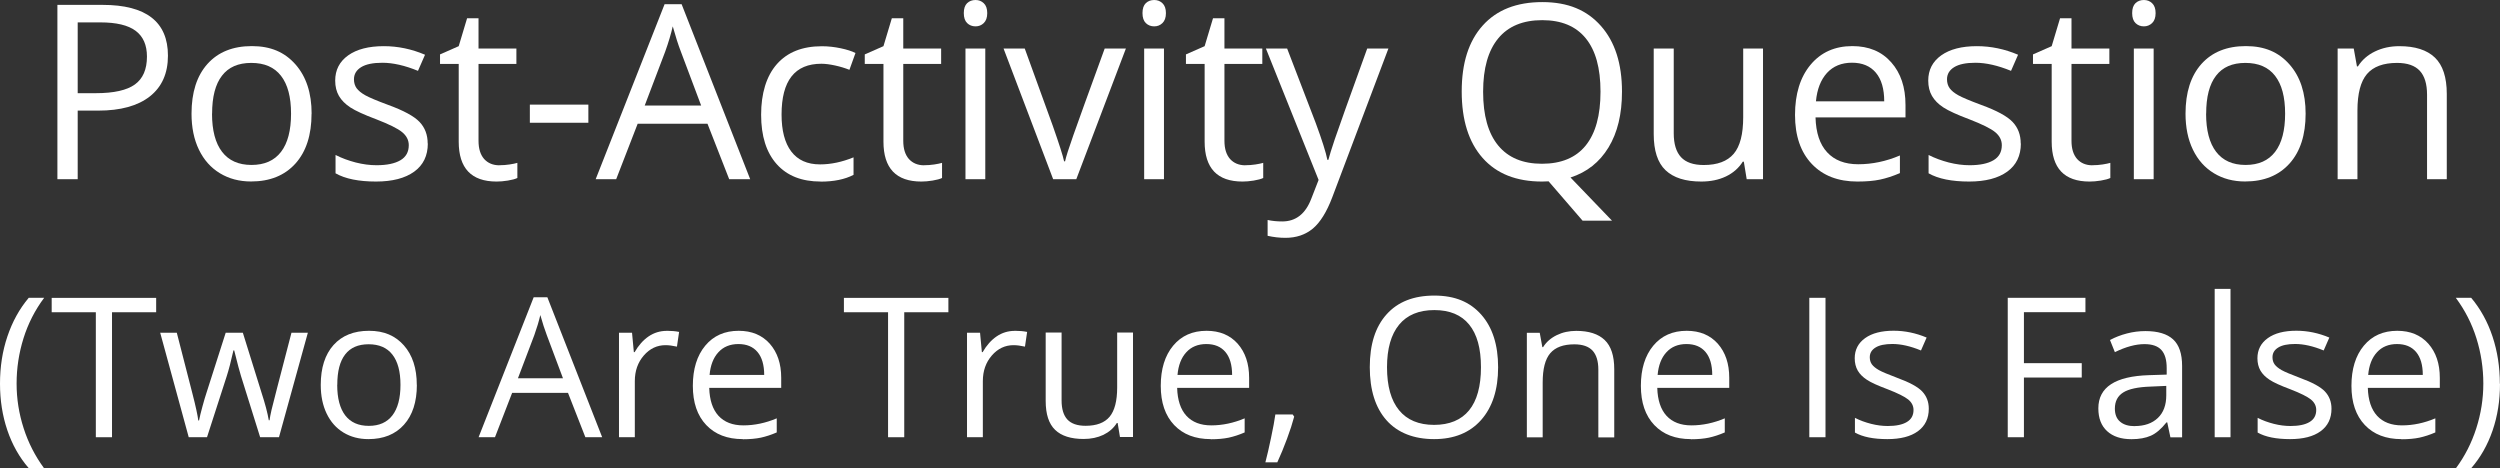 <?xml version="1.0" encoding="UTF-8"?><svg id="content" xmlns="http://www.w3.org/2000/svg" viewBox="0 0 358.45 67.12"><rect x="0" y="0" width="358.45" height="67.12" fill="#333333" stroke="none"/><defs><style>.cls-1{fill:#fff;stroke-width:0px;}</style></defs><path class="cls-1" d="m24.08,7.98c0,2.53-.86,4.47-2.59,5.84-1.73,1.36-4.2,2.04-7.41,2.04h-2.94v9.83h-2.91V.7h6.48c6.24,0,9.37,2.43,9.37,7.28Zm-12.94,5.38h2.61c2.57,0,4.44-.42,5.59-1.25,1.15-.83,1.73-2.16,1.73-4,0-1.65-.54-2.88-1.62-3.69-1.08-.81-2.77-1.21-5.06-1.21h-3.25v10.15Z"/><path class="cls-1" d="m44.67,16.3c0,3.05-.77,5.44-2.31,7.15-1.54,1.71-3.66,2.57-6.37,2.57-1.67,0-3.16-.39-4.46-1.18s-2.3-1.91-3.01-3.38c-.71-1.47-1.06-3.19-1.06-5.16,0-3.05.76-5.43,2.29-7.14,1.53-1.7,3.65-2.55,6.36-2.55s4.7.87,6.25,2.62c1.54,1.74,2.32,4.1,2.32,7.08Zm-14.27,0c0,2.39.48,4.22,1.44,5.47s2.36,1.88,4.22,1.88,3.27-.62,4.23-1.87c.96-1.25,1.44-3.07,1.44-5.48s-.48-4.19-1.44-5.43c-.96-1.24-2.38-1.85-4.26-1.85s-3.26.61-4.2,1.83c-.95,1.22-1.42,3.04-1.42,5.45Z"/><path class="cls-1" d="m61.34,20.58c0,1.74-.65,3.09-1.95,4.03s-3.12,1.42-5.47,1.42c-2.48,0-4.42-.39-5.81-1.18v-2.63c.9.46,1.87.81,2.9,1.08,1.03.26,2.02.39,2.98.39,1.48,0,2.62-.24,3.42-.71.8-.47,1.2-1.19,1.2-2.16,0-.73-.32-1.35-.95-1.87-.63-.52-1.87-1.13-3.7-1.84-1.74-.65-2.98-1.22-3.72-1.7-.73-.48-1.28-1.03-1.64-1.65-.36-.62-.54-1.35-.54-2.2,0-1.53.62-2.73,1.86-3.62,1.24-.88,2.94-1.32,5.11-1.32,2.02,0,3.99.41,5.91,1.23l-1.01,2.31c-1.88-.77-3.58-1.16-5.11-1.16-1.34,0-2.36.21-3.04.63-.68.42-1.03,1-1.03,1.74,0,.5.13.93.38,1.28.26.35.67.69,1.24,1.01.57.32,1.66.78,3.28,1.38,2.22.81,3.72,1.62,4.5,2.44.78.82,1.17,1.85,1.17,3.09Z"/><path class="cls-1" d="m71.62,23.69c.5,0,.99-.04,1.45-.11.47-.07.84-.15,1.11-.23v2.17c-.31.15-.76.27-1.36.37-.6.1-1.14.14-1.62.14-3.62,0-5.43-1.91-5.43-5.72v-11.14h-2.68v-1.37l2.68-1.18,1.2-4h1.64v4.34h5.43v2.21h-5.43v11.02c0,1.13.27,1.99.8,2.6.54.6,1.27.91,2.2.91Z"/><path class="cls-1" d="m75.97,17.6v-2.6h8.39v2.6h-8.39Z"/><path class="cls-1" d="m104.55,25.69l-3.11-7.95h-10.01l-3.08,7.95h-2.94L95.29.6h2.44l9.83,25.09h-3.01Zm-4.02-10.56l-2.91-7.74c-.38-.98-.76-2.18-1.16-3.61-.25,1.09-.61,2.3-1.08,3.61l-2.94,7.74h8.08Z"/><path class="cls-1" d="m117.66,26.03c-2.71,0-4.81-.83-6.3-2.5-1.49-1.67-2.23-4.03-2.23-7.08s.75-5.55,2.26-7.26c1.51-1.71,3.66-2.56,6.45-2.56.9,0,1.8.1,2.7.29.9.19,1.61.42,2.12.68l-.87,2.41c-.63-.25-1.31-.46-2.05-.62-.74-.16-1.4-.25-1.97-.25-3.81,0-5.71,2.43-5.71,7.28,0,2.3.46,4.07,1.39,5.3s2.3,1.85,4.13,1.85c1.56,0,3.16-.34,4.8-1.01v2.51c-1.25.65-2.83.97-4.73.97Z"/><path class="cls-1" d="m132.51,23.69c.5,0,.99-.04,1.45-.11.47-.07.84-.15,1.11-.23v2.17c-.31.15-.76.27-1.36.37-.6.1-1.14.14-1.61.14-3.62,0-5.43-1.91-5.43-5.72v-11.14h-2.68v-1.37l2.68-1.18,1.2-4h1.64v4.34h5.43v2.21h-5.43v11.02c0,1.13.27,1.99.8,2.6.54.6,1.27.91,2.2.91Z"/><path class="cls-1" d="m138.19,1.88c0-.65.16-1.12.48-1.43.32-.3.72-.45,1.2-.45s.85.15,1.18.46.5.78.5,1.42-.17,1.11-.5,1.43-.72.47-1.18.47c-.48,0-.88-.16-1.2-.47s-.48-.79-.48-1.43Zm3.08,23.81h-2.84V6.96h2.84v18.73Z"/><path class="cls-1" d="m151,25.69l-7.11-18.73h3.04l4.03,11.11c.91,2.6,1.45,4.28,1.61,5.06h.14c.12-.6.52-1.85,1.19-3.75s2.16-6.04,4.49-12.42h3.04l-7.11,18.73h-3.32Z"/><path class="cls-1" d="m163.81,1.88c0-.65.16-1.12.48-1.43.32-.3.72-.45,1.2-.45s.85.15,1.18.46.5.78.5,1.42-.17,1.11-.5,1.43-.72.47-1.18.47c-.48,0-.88-.16-1.2-.47s-.48-.79-.48-1.43Zm3.08,23.81h-2.84V6.96h2.84v18.73Z"/><path class="cls-1" d="m178.56,23.69c.5,0,.99-.04,1.45-.11.47-.07.84-.15,1.11-.23v2.17c-.31.15-.76.27-1.36.37-.6.1-1.14.14-1.61.14-3.62,0-5.43-1.91-5.43-5.72v-11.14h-2.68v-1.37l2.68-1.18,1.2-4h1.64v4.34h5.43v2.21h-5.43v11.02c0,1.13.27,1.99.8,2.6.54.6,1.27.91,2.2.91Z"/><path class="cls-1" d="m181.51,6.96h3.04l4.1,10.68c.9,2.44,1.46,4.2,1.67,5.28h.14c.15-.58.46-1.58.93-2.98.47-1.41,2.02-5.73,4.64-12.98h3.04l-8.05,21.33c-.8,2.11-1.73,3.6-2.79,4.49-1.07.88-2.37,1.32-3.92,1.32-.87,0-1.72-.1-2.56-.29v-2.27c.63.14,1.33.21,2.1.21,1.95,0,3.34-1.09,4.17-3.28l1.04-2.67-7.55-18.83Z"/><path class="cls-1" d="m232.56,13.16c0,3.2-.64,5.86-1.93,7.98s-3.1,3.55-5.45,4.31l5.95,6.19h-4.22l-4.87-5.64-.94.03c-3.68,0-6.52-1.12-8.52-3.38s-3-5.43-3-9.53,1-7.22,3.01-9.46c2.01-2.24,4.85-3.36,8.54-3.36s6.39,1.14,8.41,3.42,3.02,5.42,3.02,9.43Zm-19.91,0c0,3.38.72,5.95,2.16,7.7,1.44,1.75,3.53,2.62,6.28,2.62s4.86-.87,6.27-2.62,2.12-4.31,2.12-7.71-.7-5.91-2.11-7.65c-1.41-1.74-3.49-2.61-6.25-2.61s-4.87.87-6.31,2.62c-1.44,1.75-2.16,4.29-2.16,7.63Z"/><path class="cls-1" d="m239.98,6.96v12.15c0,1.53.35,2.67,1.04,3.42.69.75,1.78,1.13,3.26,1.13,1.96,0,3.39-.54,4.3-1.61s1.36-2.82,1.36-5.25V6.96h2.84v18.73h-2.34l-.41-2.51h-.15c-.58.92-1.39,1.63-2.42,2.12-1.03.49-2.21.73-3.53.73-2.28,0-3.98-.54-5.12-1.62s-1.7-2.81-1.7-5.2V6.96h2.87Z"/><path class="cls-1" d="m266.32,26.03c-2.77,0-4.95-.84-6.55-2.53-1.6-1.69-2.4-4.03-2.4-7.02s.74-5.42,2.23-7.2,3.48-2.67,5.99-2.67c2.35,0,4.2.77,5.57,2.32,1.37,1.54,2.05,3.58,2.05,6.11v1.79h-12.9c.06,2.2.61,3.87,1.67,5.01,1.05,1.14,2.54,1.71,4.45,1.71,2.02,0,4.01-.42,5.98-1.26v2.53c-1,.43-1.95.74-2.85.93-.89.19-1.97.28-3.24.28Zm-.77-17.04c-1.5,0-2.7.49-3.6,1.47-.89.98-1.42,2.34-1.58,4.07h9.79c0-1.79-.4-3.16-1.2-4.11s-1.94-1.43-3.42-1.43Z"/><path class="cls-1" d="m289.75,20.58c0,1.74-.65,3.09-1.95,4.03s-3.12,1.42-5.47,1.42c-2.48,0-4.42-.39-5.81-1.18v-2.63c.9.46,1.87.81,2.9,1.08,1.03.26,2.03.39,2.98.39,1.48,0,2.62-.24,3.42-.71.8-.47,1.2-1.19,1.2-2.16,0-.73-.32-1.35-.95-1.87-.63-.52-1.87-1.13-3.7-1.84-1.74-.65-2.98-1.22-3.72-1.7s-1.28-1.03-1.64-1.65-.54-1.35-.54-2.2c0-1.53.62-2.73,1.86-3.62,1.24-.88,2.94-1.32,5.11-1.32,2.02,0,3.99.41,5.91,1.23l-1.01,2.31c-1.88-.77-3.58-1.16-5.11-1.16-1.34,0-2.36.21-3.04.63-.68.42-1.03,1-1.03,1.74,0,.5.13.93.38,1.28s.67.69,1.24,1.01c.57.32,1.66.78,3.28,1.38,2.22.81,3.72,1.62,4.5,2.44s1.17,1.85,1.17,3.09Z"/><path class="cls-1" d="m300.02,23.69c.5,0,.99-.04,1.45-.11s.84-.15,1.11-.23v2.17c-.31.15-.76.27-1.36.37-.6.1-1.14.14-1.62.14-3.62,0-5.43-1.91-5.43-5.72v-11.14h-2.68v-1.37l2.68-1.18,1.2-4h1.64v4.34h5.43v2.21h-5.43v11.02c0,1.13.27,1.99.8,2.6.54.6,1.27.91,2.2.91Z"/><path class="cls-1" d="m305.71,1.88c0-.65.16-1.12.48-1.43.32-.3.72-.45,1.2-.45s.85.15,1.18.46c.33.31.5.78.5,1.42s-.17,1.11-.5,1.43c-.33.31-.72.47-1.18.47-.48,0-.88-.16-1.2-.47-.32-.31-.48-.79-.48-1.43Zm3.08,23.81h-2.84V6.96h2.84v18.73Z"/><path class="cls-1" d="m330.58,16.3c0,3.05-.77,5.44-2.31,7.15-1.54,1.71-3.66,2.57-6.38,2.57-1.67,0-3.16-.39-4.46-1.18s-2.3-1.91-3.01-3.38c-.71-1.47-1.06-3.19-1.06-5.16,0-3.05.76-5.43,2.29-7.14,1.53-1.7,3.65-2.55,6.36-2.55s4.7.87,6.25,2.62,2.32,4.1,2.32,7.08Zm-14.27,0c0,2.39.48,4.22,1.44,5.47s2.36,1.88,4.22,1.88,3.27-.62,4.23-1.87c.96-1.25,1.44-3.07,1.44-5.48s-.48-4.19-1.44-5.43c-.96-1.24-2.38-1.85-4.26-1.85s-3.26.61-4.2,1.83c-.95,1.22-1.42,3.04-1.42,5.45Z"/><path class="cls-1" d="m347.99,25.69v-12.12c0-1.53-.35-2.67-1.04-3.42-.7-.75-1.78-1.13-3.26-1.13-1.96,0-3.4.53-4.31,1.59s-1.37,2.81-1.37,5.25v9.83h-2.84V6.96h2.31l.46,2.56h.14c.58-.92,1.4-1.64,2.44-2.14,1.05-.51,2.22-.76,3.5-.76,2.26,0,3.95.54,5.09,1.63s1.71,2.83,1.71,5.22v12.22h-2.84Z"/><path class="cls-1" d="m0,55.02c0-2.42.35-4.68,1.06-6.78.71-2.11,1.72-3.95,3.06-5.54h2.21c-1.31,1.76-2.3,3.69-2.96,5.8-.66,2.11-.99,4.27-.99,6.49s.34,4.33,1.01,6.41c.67,2.09,1.65,3.99,2.91,5.71h-2.19c-1.34-1.55-2.36-3.36-3.06-5.43-.7-2.07-1.05-4.29-1.05-6.67Z"/><path class="cls-1" d="m16.06,62.69h-2.32v-17.92h-6.33v-2.06h14.98v2.06h-6.33v17.92Z"/><path class="cls-1" d="m37.3,62.69l-2.75-8.79c-.17-.54-.5-1.76-.97-3.66h-.11c-.36,1.6-.68,2.83-.96,3.69l-2.83,8.76h-2.62l-4.09-14.98h2.38c.97,3.76,1.7,6.63,2.21,8.6s.79,3.29.87,3.98h.11c.1-.52.26-1.19.49-2.02.22-.82.42-1.48.58-1.96l2.75-8.6h2.46l2.68,8.6c.51,1.57.86,2.88,1.04,3.95h.11c.04-.33.13-.83.29-1.52.16-.68,1.11-4.36,2.85-11.03h2.35l-4.14,14.98h-2.69Z"/><path class="cls-1" d="m59.77,55.18c0,2.44-.62,4.35-1.85,5.72-1.23,1.37-2.93,2.06-5.1,2.06-1.34,0-2.53-.31-3.57-.94s-1.84-1.53-2.41-2.71c-.57-1.18-.85-2.55-.85-4.13,0-2.44.61-4.34,1.83-5.71,1.22-1.36,2.92-2.04,5.09-2.04s3.76.7,5,2.09c1.23,1.39,1.85,3.28,1.85,5.66Zm-11.42,0c0,1.91.38,3.37,1.15,4.38.77,1,1.89,1.5,3.38,1.5s2.61-.5,3.38-1.5c.77-1,1.16-2.46,1.16-4.38s-.39-3.35-1.16-4.34c-.77-.99-1.91-1.48-3.41-1.48s-2.61.49-3.36,1.46c-.76.98-1.13,2.43-1.13,4.36Z"/><path class="cls-1" d="m83.93,62.69l-2.49-6.36h-8.01l-2.46,6.36h-2.35l7.9-20.07h1.96l7.86,20.07h-2.41Zm-3.21-8.45l-2.32-6.19c-.3-.78-.61-1.75-.93-2.88-.2.88-.49,1.84-.86,2.88l-2.35,6.19h6.47Z"/><path class="cls-1" d="m95.58,47.43c.67,0,1.26.05,1.79.16l-.31,2.11c-.62-.14-1.17-.21-1.64-.21-1.21,0-2.25.49-3.11,1.48s-1.29,2.21-1.29,3.68v8.04h-2.27v-14.98h1.87l.26,2.78h.11c.56-.97,1.23-1.73,2.01-2.26.78-.53,1.65-.79,2.58-.79Z"/><path class="cls-1" d="m106.5,62.96c-2.21,0-3.96-.67-5.24-2.02-1.28-1.35-1.92-3.22-1.92-5.62s.59-4.33,1.78-5.76,2.79-2.13,4.79-2.13c1.88,0,3.36.62,4.46,1.85,1.09,1.24,1.64,2.86,1.64,4.89v1.44h-10.32c.05,1.76.49,3.09,1.33,4.01.84.91,2.03,1.37,3.56,1.37,1.61,0,3.21-.34,4.79-1.01v2.02c-.8.35-1.56.59-2.28.75-.72.15-1.58.23-2.59.23Zm-.62-13.63c-1.2,0-2.16.39-2.88,1.18-.72.78-1.14,1.87-1.26,3.25h7.83c0-1.43-.32-2.53-.96-3.29-.64-.76-1.55-1.14-2.73-1.14Z"/><path class="cls-1" d="m129.65,62.69h-2.32v-17.92h-6.33v-2.06h14.98v2.06h-6.33v17.92Z"/><path class="cls-1" d="m145.48,47.43c.67,0,1.26.05,1.79.16l-.31,2.11c-.62-.14-1.17-.21-1.64-.21-1.21,0-2.25.49-3.11,1.48s-1.29,2.21-1.29,3.68v8.04h-2.27v-14.98h1.87l.26,2.78h.11c.56-.97,1.23-1.73,2.01-2.26.78-.53,1.65-.79,2.58-.79Z"/><path class="cls-1" d="m152.21,47.7v9.72c0,1.22.28,2.13.83,2.73.56.6,1.43.9,2.61.9,1.57,0,2.71-.43,3.44-1.29.72-.86,1.09-2.26,1.09-4.2v-7.88h2.27v14.98h-1.87l-.33-2.01h-.12c-.46.74-1.11,1.3-1.93,1.7-.83.39-1.77.59-2.82.59-1.82,0-3.19-.43-4.09-1.3-.91-.87-1.36-2.25-1.36-4.16v-9.8h2.3Z"/><path class="cls-1" d="m173.59,62.96c-2.21,0-3.96-.67-5.24-2.02-1.28-1.35-1.92-3.22-1.92-5.62s.59-4.33,1.78-5.76,2.79-2.13,4.79-2.13c1.88,0,3.36.62,4.46,1.85,1.09,1.24,1.64,2.86,1.64,4.89v1.44h-10.32c.05,1.76.49,3.09,1.33,4.01.84.91,2.03,1.37,3.56,1.37,1.61,0,3.21-.34,4.79-1.01v2.02c-.8.35-1.56.59-2.28.75-.72.15-1.58.23-2.59.23Zm-.62-13.63c-1.2,0-2.16.39-2.88,1.18-.72.78-1.14,1.87-1.26,3.25h7.83c0-1.43-.32-2.53-.96-3.29-.64-.76-1.55-1.14-2.73-1.14Z"/><path class="cls-1" d="m185.35,59.43l.21.31c-.24.91-.58,1.97-1.03,3.18-.45,1.21-.91,2.33-1.39,3.37h-1.71c.25-.95.52-2.12.81-3.51.3-1.39.5-2.51.62-3.35h2.49Z"/><path class="cls-1" d="m214.8,52.66c0,3.2-.81,5.71-2.43,7.55-1.62,1.83-3.87,2.75-6.75,2.75s-5.22-.9-6.82-2.7c-1.6-1.8-2.4-4.34-2.4-7.62s.8-5.78,2.41-7.57c1.6-1.79,3.88-2.69,6.84-2.69s5.11.91,6.73,2.73c1.61,1.82,2.42,4.34,2.42,7.55Zm-15.93,0c0,2.71.58,4.76,1.73,6.16,1.15,1.4,2.83,2.1,5.02,2.1s3.89-.7,5.02-2.09c1.13-1.39,1.7-3.45,1.7-6.17s-.56-4.73-1.69-6.12c-1.13-1.39-2.79-2.08-5-2.08s-3.9.7-5.05,2.1c-1.15,1.4-1.73,3.43-1.73,6.1Z"/><path class="cls-1" d="m229.17,62.69v-9.69c0-1.22-.28-2.13-.83-2.73-.56-.6-1.43-.9-2.61-.9-1.57,0-2.72.42-3.45,1.27-.73.85-1.09,2.25-1.09,4.2v7.86h-2.27v-14.98h1.85l.37,2.05h.11c.46-.74,1.12-1.31,1.96-1.72.84-.41,1.77-.61,2.8-.61,1.8,0,3.16.44,4.07,1.31.91.87,1.37,2.26,1.37,4.18v9.78h-2.27Z"/><path class="cls-1" d="m242.43,62.96c-2.21,0-3.96-.67-5.24-2.02-1.28-1.35-1.92-3.22-1.92-5.62s.59-4.33,1.78-5.76,2.79-2.13,4.79-2.13c1.88,0,3.36.62,4.46,1.85,1.09,1.24,1.64,2.86,1.64,4.89v1.44h-10.32c.05,1.76.49,3.09,1.33,4.01.84.91,2.03,1.37,3.56,1.37,1.61,0,3.21-.34,4.79-1.01v2.02c-.8.35-1.56.59-2.28.75-.72.15-1.58.23-2.59.23Zm-.62-13.63c-1.2,0-2.16.39-2.88,1.18-.72.78-1.14,1.87-1.26,3.25h7.83c0-1.43-.32-2.53-.96-3.29-.64-.76-1.55-1.14-2.73-1.14Z"/><path class="cls-1" d="m259.42,62.69v-19.99h2.32v19.99h-2.32Z"/><path class="cls-1" d="m276.55,58.6c0,1.39-.52,2.47-1.56,3.23-1.04.76-2.5,1.13-4.38,1.13-1.99,0-3.54-.31-4.65-.94v-2.11c.72.37,1.49.65,2.32.86.82.21,1.62.31,2.39.31,1.18,0,2.1-.19,2.73-.57.64-.38.96-.95.96-1.73,0-.58-.25-1.08-.76-1.5-.51-.41-1.49-.9-2.96-1.47-1.39-.52-2.39-.97-2.97-1.36-.59-.39-1.03-.83-1.31-1.32s-.43-1.08-.43-1.76c0-1.22.5-2.18,1.49-2.89.99-.71,2.36-1.06,4.09-1.06,1.61,0,3.19.33,4.73.98l-.81,1.85c-1.5-.62-2.87-.93-4.09-.93-1.08,0-1.89.17-2.43.51-.55.34-.82.8-.82,1.39,0,.4.1.74.31,1.03.21.28.54.55.99.81.46.26,1.33.62,2.62,1.11,1.78.65,2.98,1.3,3.6,1.96.62.66.94,1.48.94,2.47Z"/><path class="cls-1" d="m290.19,62.69h-2.32v-19.99h11.14v2.06h-8.82v7.31h8.29v2.06h-8.29v8.54Z"/><path class="cls-1" d="m311.19,62.69l-.45-2.13h-.11c-.75.94-1.49,1.58-2.24,1.91-.74.33-1.67.5-2.78.5-1.49,0-2.65-.38-3.49-1.15-.84-.77-1.26-1.85-1.26-3.27,0-3.03,2.42-4.61,7.26-4.76l2.54-.08v-.93c0-1.18-.25-2.04-.76-2.6s-1.31-.84-2.43-.84c-1.25,0-2.66.38-4.24,1.15l-.7-1.74c.74-.4,1.55-.71,2.43-.94.88-.23,1.76-.34,2.65-.34,1.79,0,3.11.4,3.97,1.19s1.29,2.06,1.29,3.81v10.23h-1.68Zm-5.13-1.6c1.41,0,2.52-.39,3.33-1.16.81-.77,1.21-1.86,1.21-3.25v-1.35l-2.27.1c-1.8.06-3.11.34-3.9.84-.8.5-1.2,1.27-1.2,2.32,0,.82.25,1.45.75,1.87.5.43,1.19.64,2.08.64Z"/><path class="cls-1" d="m319.81,62.69h-2.27v-21.27h2.27v21.27Z"/><path class="cls-1" d="m334.29,58.6c0,1.39-.52,2.47-1.56,3.23-1.04.76-2.5,1.13-4.38,1.13-1.99,0-3.54-.31-4.65-.94v-2.11c.72.37,1.49.65,2.32.86.82.21,1.62.31,2.39.31,1.18,0,2.1-.19,2.73-.57.64-.38.96-.95.96-1.73,0-.58-.25-1.08-.76-1.5-.51-.41-1.49-.9-2.96-1.47-1.39-.52-2.39-.97-2.97-1.36-.59-.39-1.03-.83-1.31-1.32s-.43-1.08-.43-1.76c0-1.22.5-2.18,1.49-2.89.99-.71,2.36-1.06,4.09-1.06,1.61,0,3.19.33,4.73.98l-.81,1.85c-1.5-.62-2.87-.93-4.09-.93-1.08,0-1.89.17-2.43.51-.55.34-.82.8-.82,1.39,0,.4.1.74.31,1.03.21.28.54.55.99.81.46.26,1.33.62,2.62,1.11,1.78.65,2.98,1.3,3.6,1.96.62.66.94,1.48.94,2.47Z"/><path class="cls-1" d="m344.31,62.96c-2.21,0-3.96-.67-5.24-2.02-1.28-1.35-1.92-3.22-1.92-5.62s.59-4.33,1.78-5.76,2.79-2.13,4.79-2.13c1.88,0,3.36.62,4.46,1.85,1.09,1.24,1.64,2.86,1.64,4.89v1.44h-10.32c.05,1.76.49,3.09,1.33,4.01.84.91,2.03,1.37,3.56,1.37,1.61,0,3.21-.34,4.79-1.01v2.02c-.8.35-1.56.59-2.28.75-.72.15-1.58.23-2.59.23Zm-.62-13.63c-1.2,0-2.16.39-2.88,1.18-.72.78-1.14,1.87-1.26,3.25h7.83c0-1.43-.32-2.53-.96-3.29-.64-.76-1.55-1.14-2.73-1.14Z"/><path class="cls-1" d="m358.45,55.02c0,2.4-.35,4.63-1.06,6.7-.71,2.07-1.73,3.87-3.06,5.4h-2.19c1.27-1.71,2.24-3.62,2.91-5.71.67-2.09,1.01-4.23,1.01-6.42s-.33-4.39-.99-6.49c-.66-2.11-1.65-4.04-2.96-5.8h2.21c1.34,1.6,2.36,3.45,3.06,5.56.7,2.11,1.05,4.36,1.05,6.76Z"/></svg>